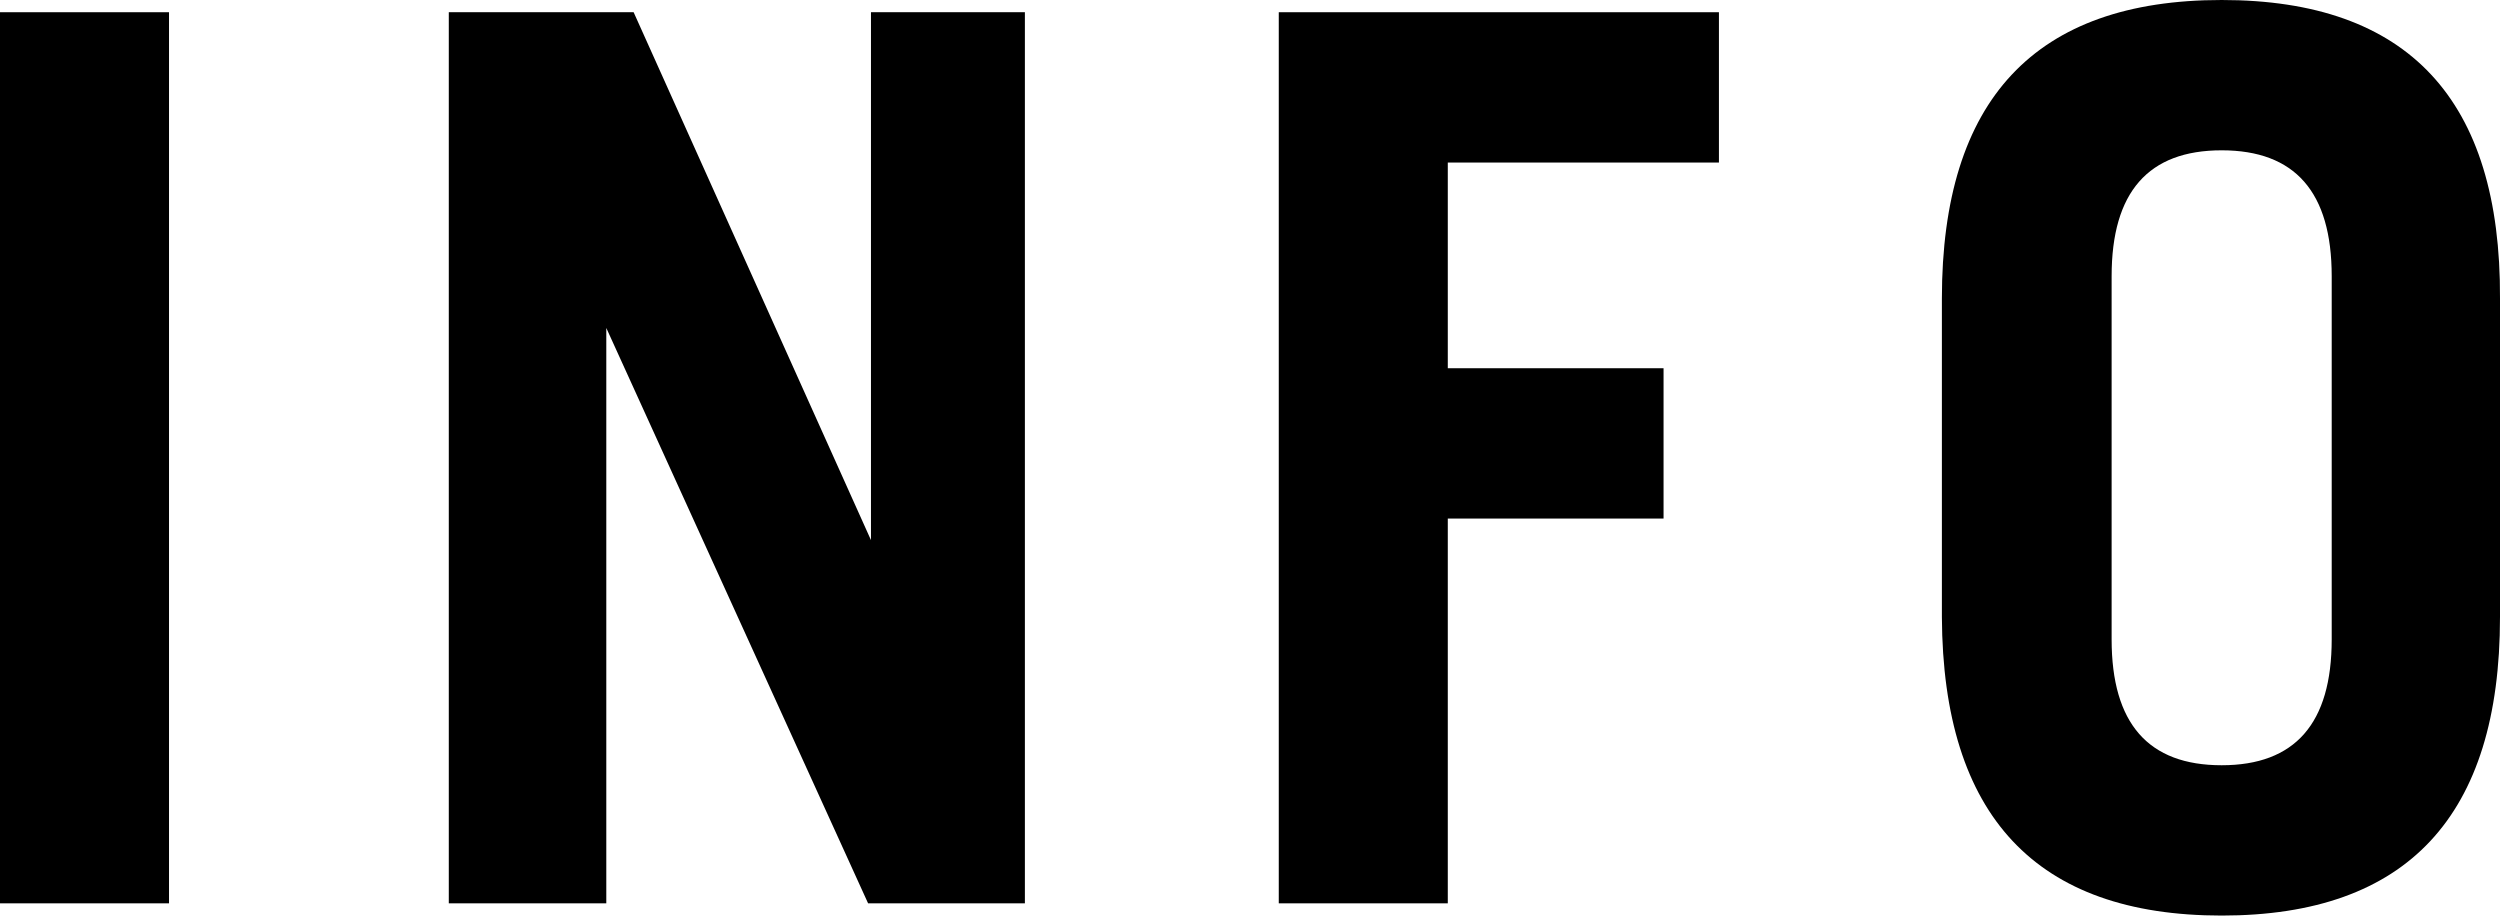 <svg xmlns="http://www.w3.org/2000/svg" viewBox="0 0 34.76 12.73"><g id="レイヤー_2" data-name="レイヤー 2"><g id="レイヤー_1-2" data-name="レイヤー 1"><path d="M2.35,12.56H0V.17H2.35Z"/><path d="M14.25,12.56H12.07l-3.64-8,0,0v8H6.24V.17H8.81l3.3,7.34h0V.17h2.14Z"/><path d="M23.9,2.26H20.13V5.12h3V7.21h-3v5.35H17.78V.17H23.9Z"/><path d="M34.76,8.58q0,4.15-3.87,4.15T27,8.58V4.15Q27,0,30.89,0t3.87,4.15Zm-2.34.31V3.84c0-1.17-.51-1.75-1.53-1.75s-1.53.58-1.53,1.75V8.89c0,1.17.51,1.75,1.53,1.75S32.42,10.06,32.42,8.89Z"/></g></g></svg>